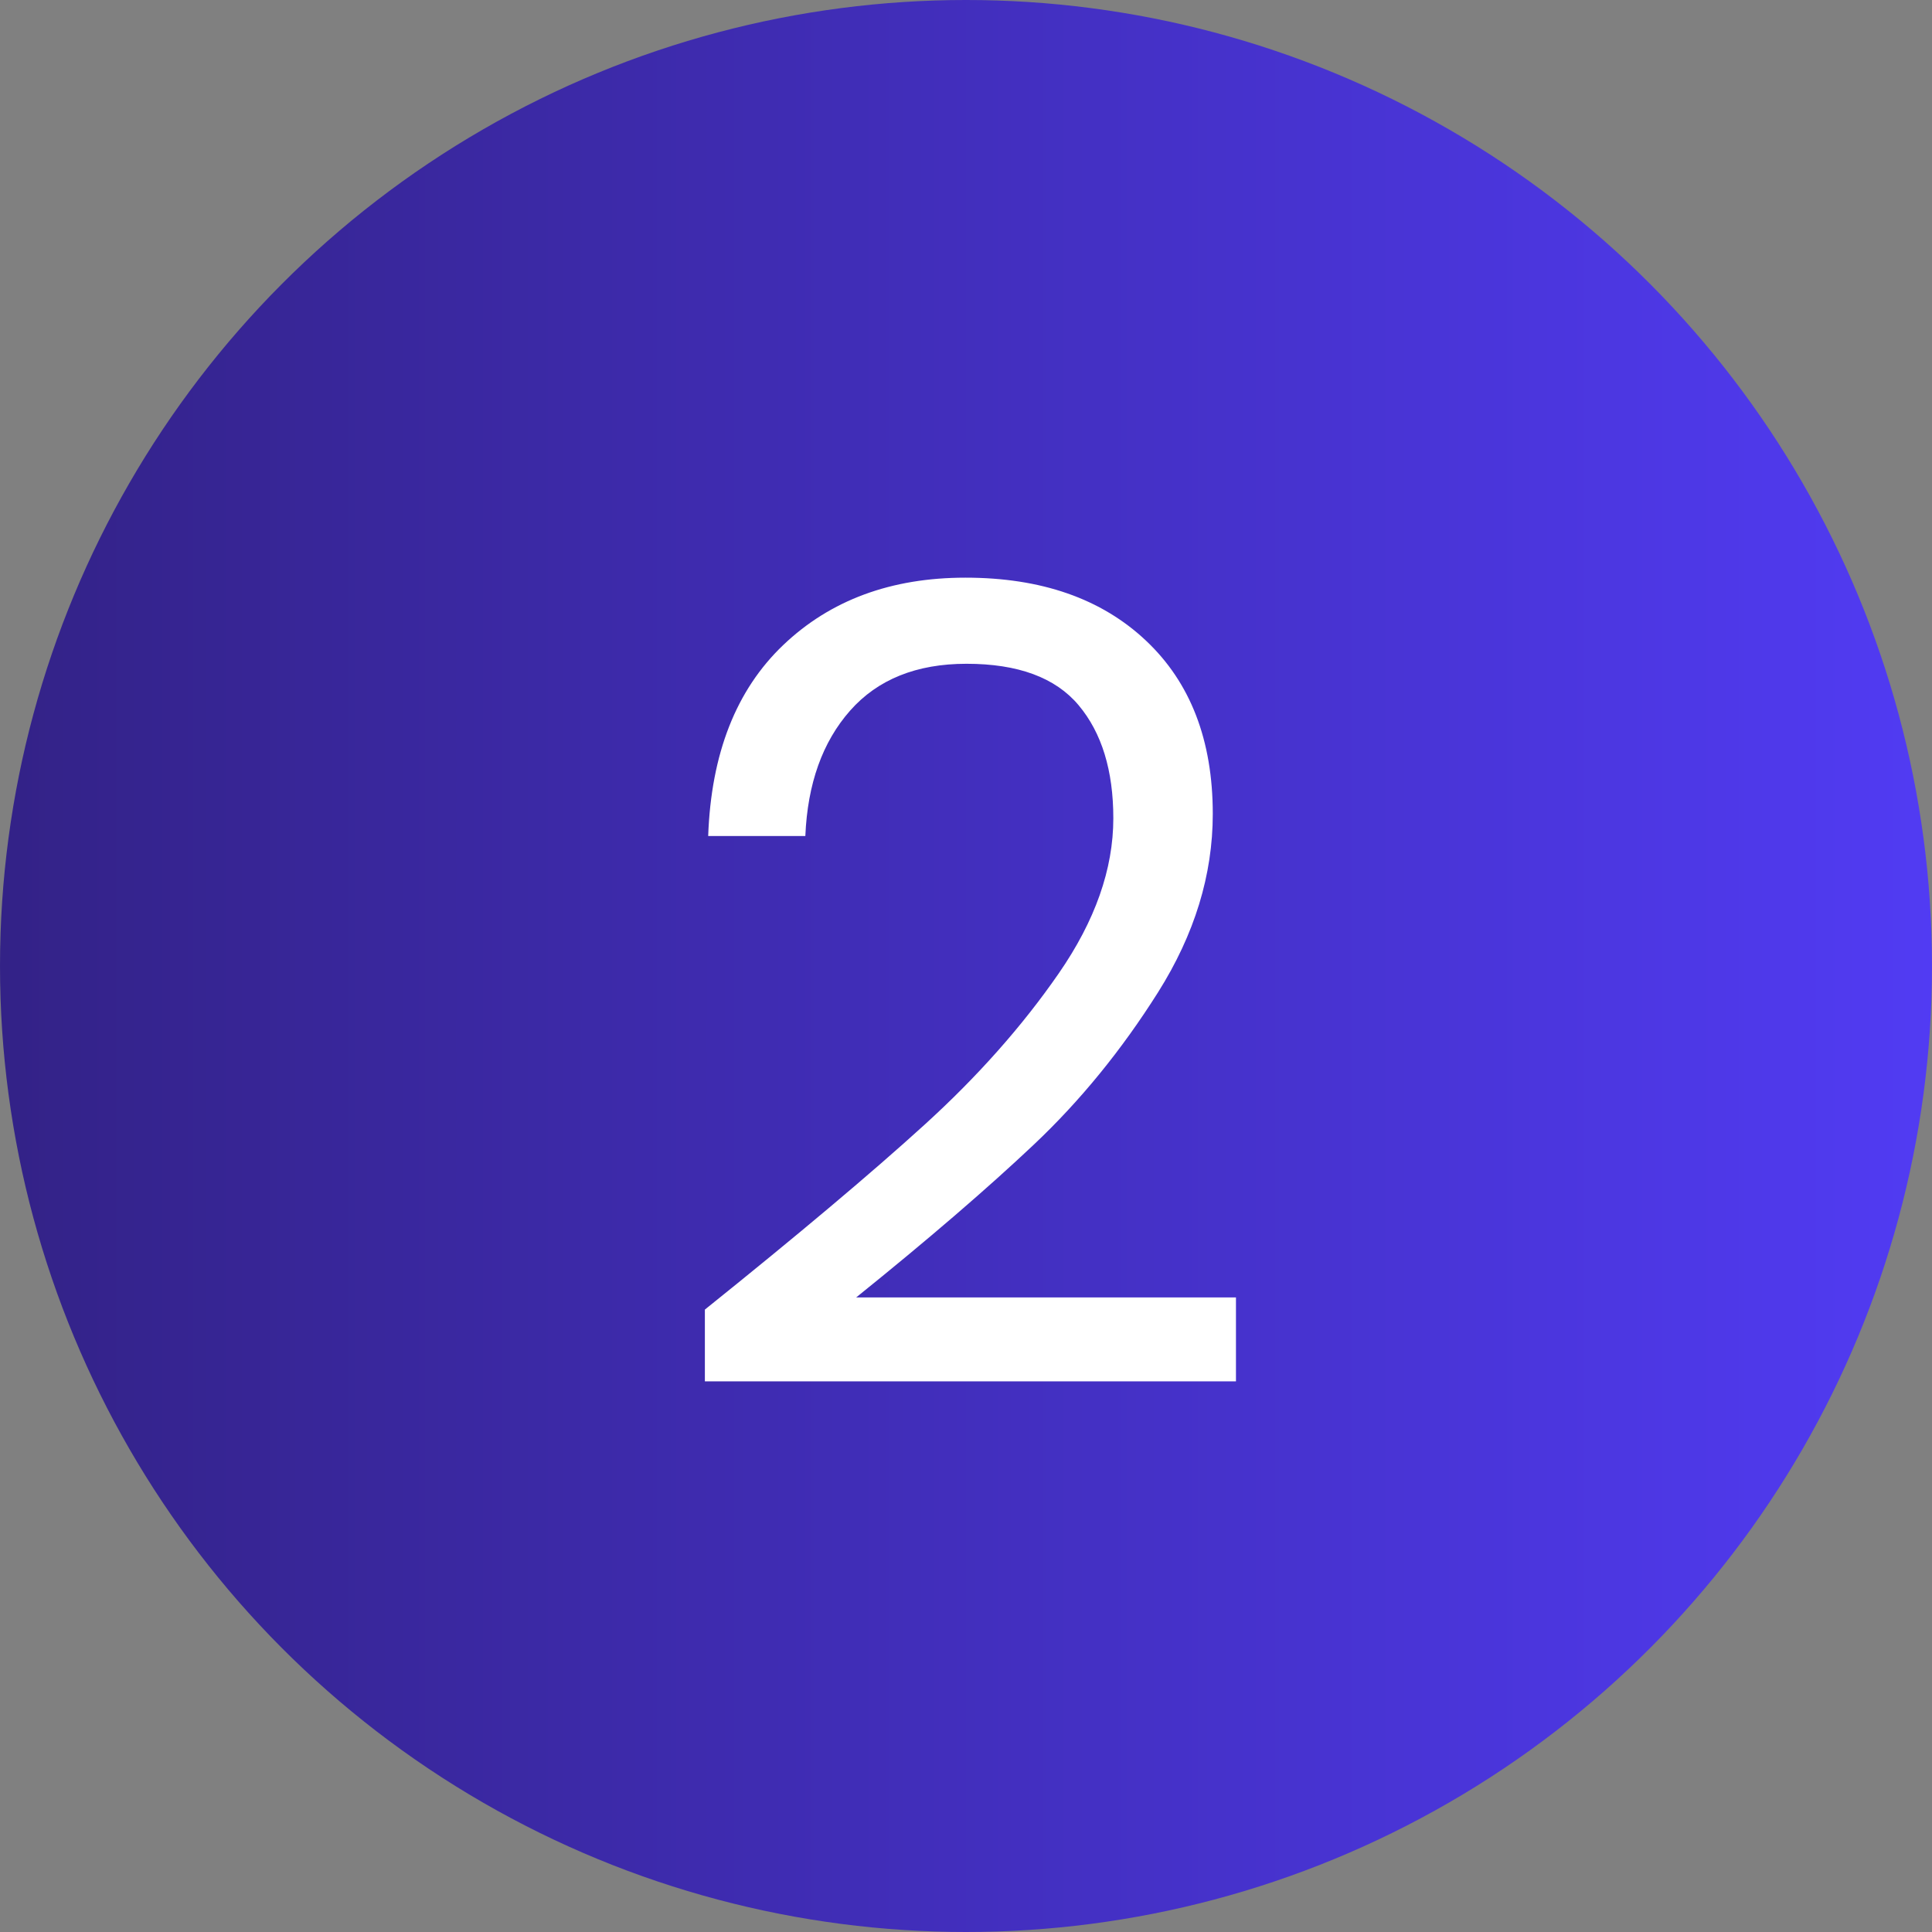 <svg xmlns="http://www.w3.org/2000/svg" xmlns:xlink="http://www.w3.org/1999/xlink" id="Layer_1" x="0px" y="0px" width="63px" height="63px" viewBox="0 0 63 63" xml:space="preserve"><rect x="0" y="0" width="63" height="63" fill="#808080" stroke="none"/><linearGradient id="SVGID_1_" gradientUnits="userSpaceOnUse" x1="0" y1="32.5" x2="63" y2="32.5" gradientTransform="matrix(1 0 0 -1 0 64)">	<stop offset="0" style="stop-color:#332287"></stop>	<stop offset="1" style="stop-color:#513BF3"></stop></linearGradient><circle fill="url(#SVGID_1_)" cx="31.5" cy="31.5" r="31.5"></circle><g>	<path fill="#FFFFFF" d="M30.149,36.675c1.728-1.571,3.187-3.216,4.374-4.932s1.781-3.402,1.781-5.058c0-1.56-0.377-2.79-1.133-3.69  s-1.975-1.35-3.654-1.35c-1.632,0-2.898,0.51-3.798,1.53c-0.9,1.021-1.386,2.382-1.458,4.086h-3.168  c0.096-2.688,0.912-4.764,2.448-6.228c1.536-1.464,3.516-2.196,5.94-2.196c2.472,0,4.434,0.684,5.886,2.052  c1.453,1.368,2.18,3.252,2.18,5.652c0,1.992-0.596,3.93-1.783,5.814c-1.188,1.884-2.538,3.54-4.051,4.968  c-1.512,1.428-3.444,3.091-5.795,4.985h12.385v2.736H22.985v-2.34C26.033,40.257,28.421,38.247,30.149,36.675z"></path></g></svg>